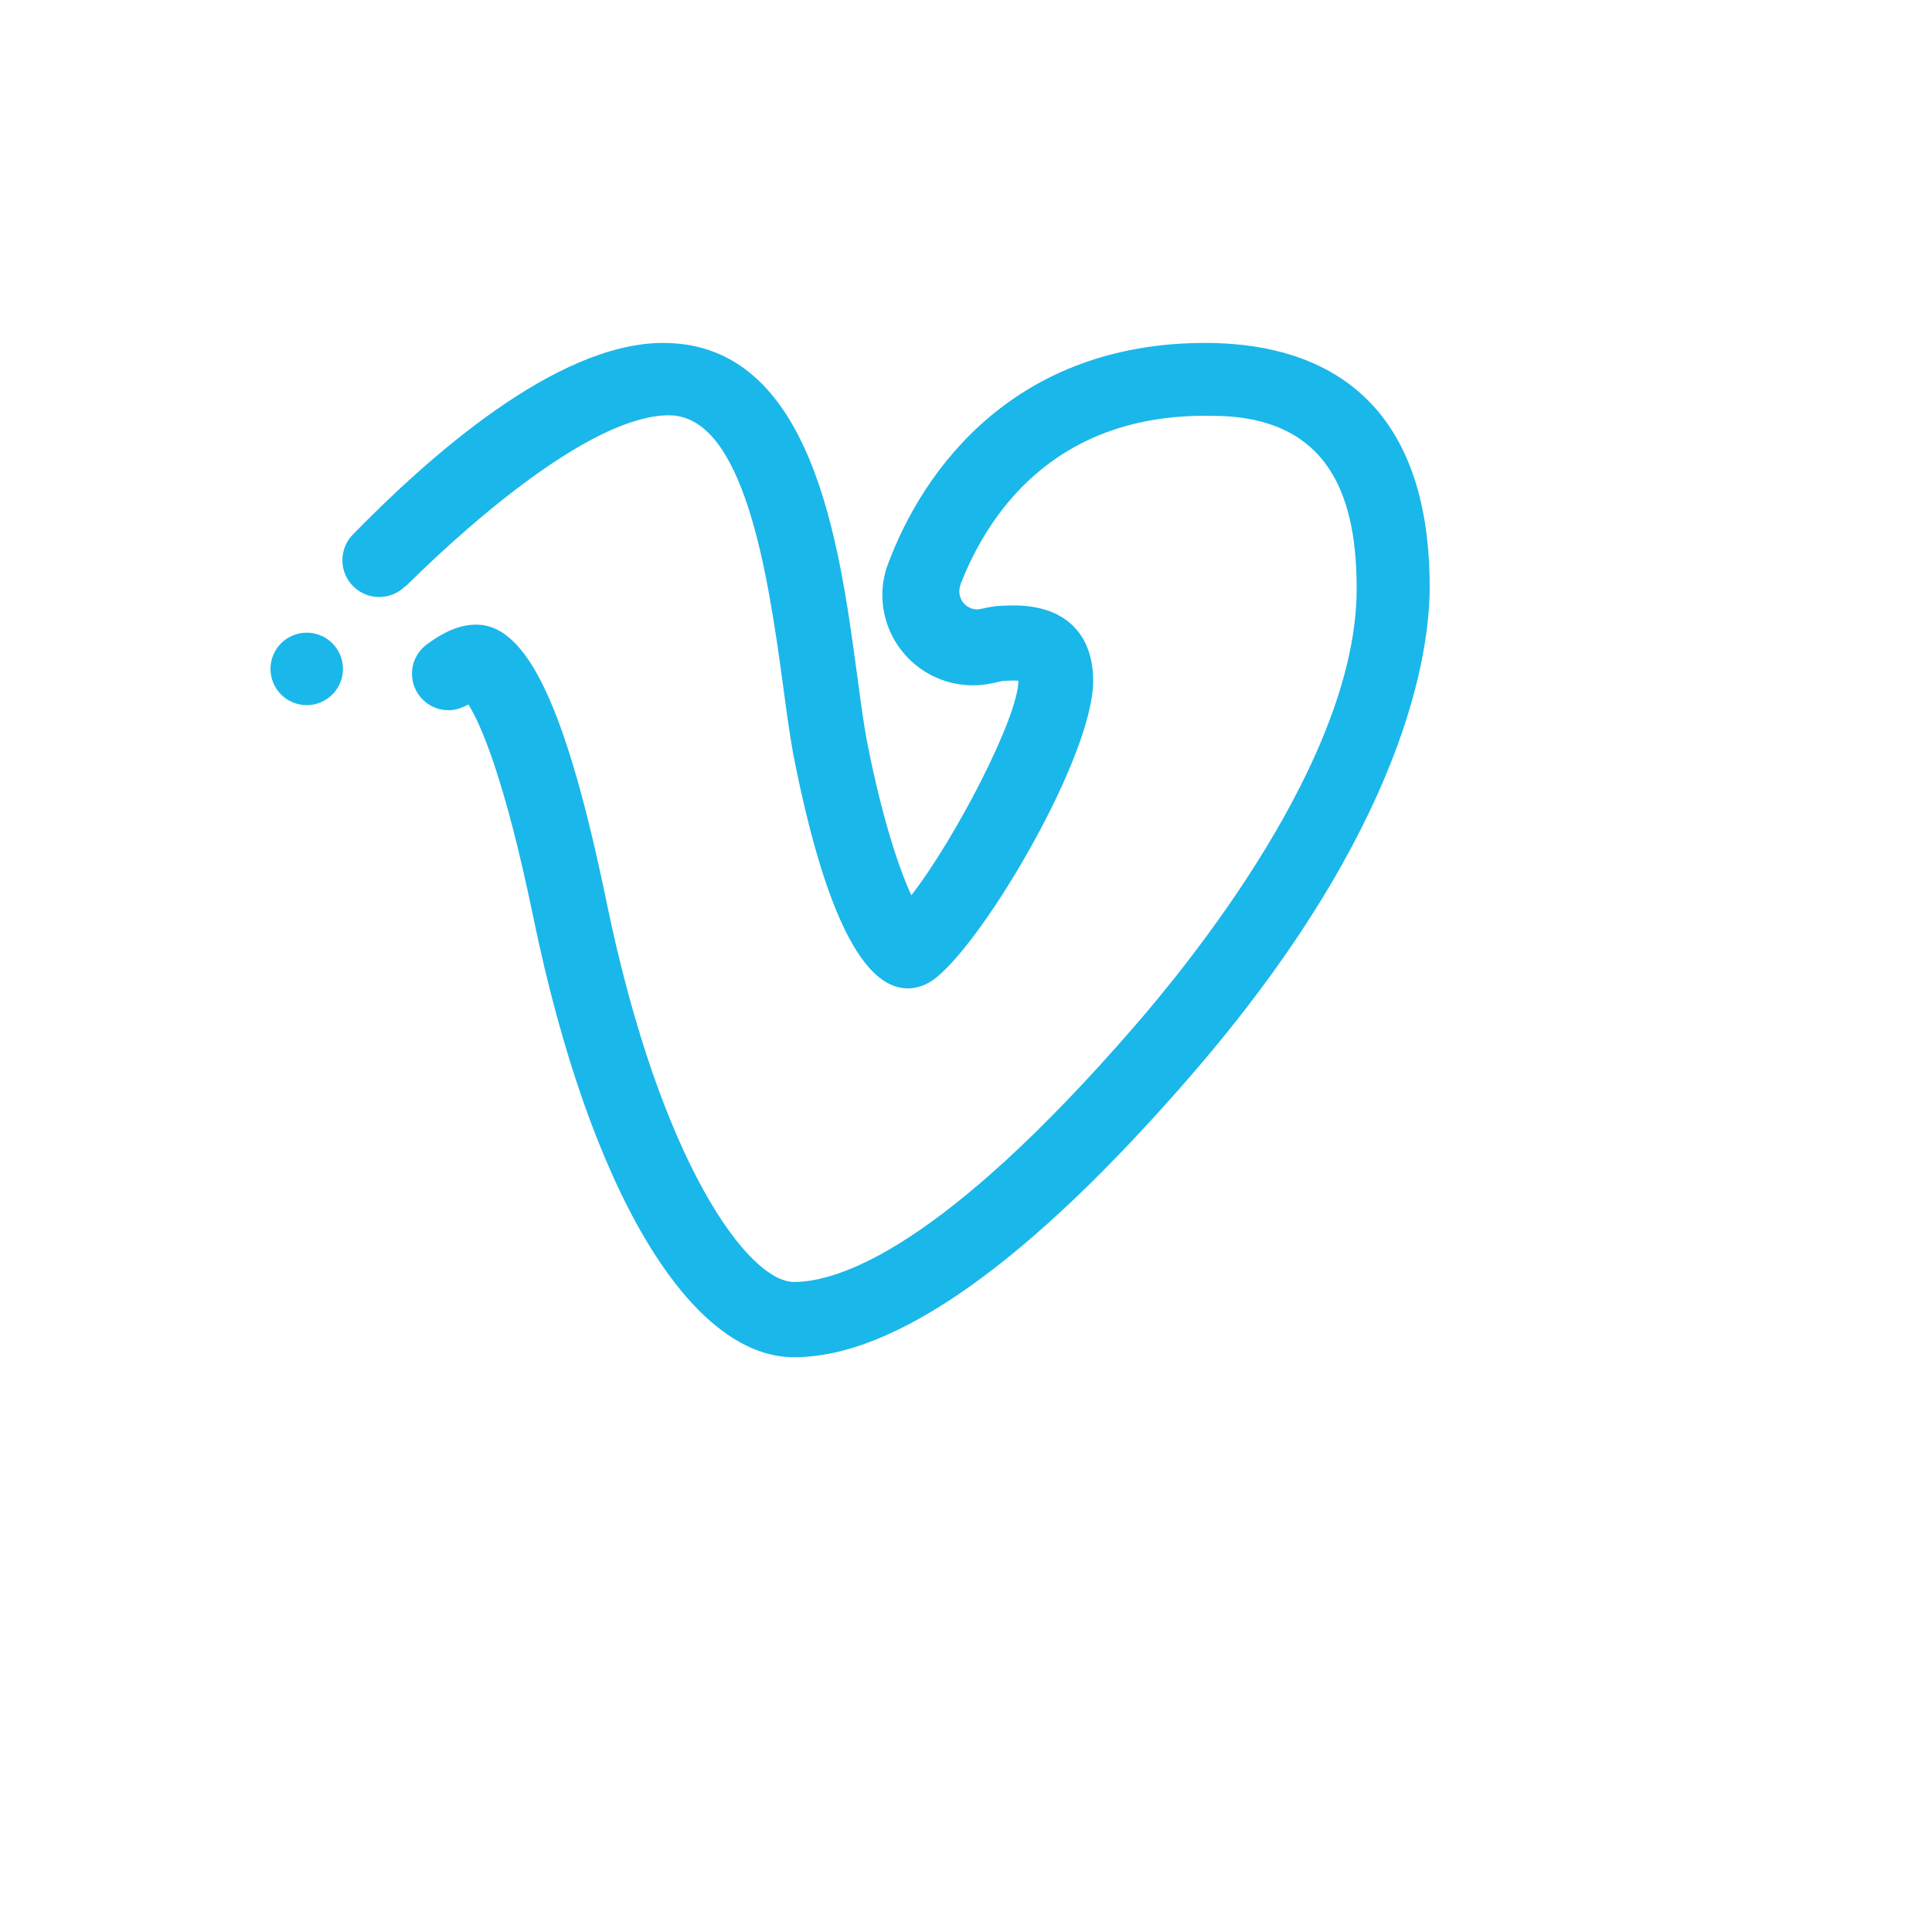<svg xmlns="http://www.w3.org/2000/svg" version="1.1" xmlns:xlink="http://www.w3.org/1999/xlink" width="100%" height="100%" id="svgWorkerArea" viewBox="-25 -25 625 625" xmlns:idraw="https://idraw.muisca.co" style="background: white;"><defs id="defsdoc"><pattern id="patternBool" x="0" y="0" width="10" height="10" patternUnits="userSpaceOnUse" patternTransform="rotate(35)"><circle cx="5" cy="5" r="4" style="stroke: none;fill: #ff000070;"></circle></pattern></defs><g id="fileImp-616586259" class="cosito"><path id="pathImp-839829369" clip-rule="evenodd" fill="#1AB7EA" fill-rule="evenodd" class="grouped" d="M360.473 322.696C308.025 383.292 264.743 414.062 231.867 414.062 197.952 414.062 165.657 359.569 147.564 271.907 138.013 225.658 130.237 208.79 126.529 202.902 126.134 203.125 125.819 203.296 125.476 203.468 125.476 203.468 125.453 203.417 125.453 203.417 123.834 204.24 122.037 204.755 120.092 204.755 113.575 204.755 108.276 199.474 108.276 192.945 108.276 188.911 110.312 185.363 113.403 183.235 113.403 183.235 113.403 183.218 113.403 183.218 113.431 183.206 113.443 183.195 113.466 183.178 113.493 183.166 113.516 183.149 113.534 183.126 118.238 179.727 123.365 177.072 129.041 177.072 145.618 177.072 158.247 203.966 171.253 266.974 188.728 351.637 217.218 389.712 231.867 389.712 246.252 389.712 279.723 378.943 342.219 306.753 358.894 287.493 413.879 220.882 413.879 165.487 413.879 138.444 406.89 109.534 367.19 109.534 367.19 109.534 364.868 109.496 364.868 109.496 315.109 109.496 294.246 142.173 285.72 164.048 285.72 164.117 285.777 164.099 285.72 164.22 285.47 164.888 285.342 165.595 285.342 166.308 285.342 169.541 287.975 172.156 291.202 172.156 291.499 172.156 291.796 172.065 292.083 172.024 294.829 171.406 297.118 171 298.388 171 298.651 171 298.995 170.972 299.418 170.96 300.603 170.893 301.79 170.859 302.977 170.857 319.285 170.857 328.634 179.76 328.634 195.307 328.634 219.351 294.314 277.902 277.994 291.154 275.064 293.546 271.917 294.747 268.644 294.747 254.087 294.747 241.747 269.868 231.98 220.798 230.641 214.109 229.513 205.646 228.306 196.685 223.402 160.213 215.637 109.35 191.41 109.35 167.944 109.35 130.716 140.438 106.163 164.734 106.163 164.734 106.083 164.654 106.083 164.654 103.848 166.886 100.818 168.137 97.66 168.133 91.091 168.133 85.758 162.8 85.758 156.231 85.758 152.947 87.097 149.977 89.249 147.82 112.968 123.554 154.608 85.938 189.518 85.938 237.829 85.938 246.527 150.637 252.283 193.443 253.425 202.009 254.523 210.089 255.702 216.028 260.428 239.809 265.773 255.828 269.813 264.617 284.095 246.246 304.431 206.885 304.431 195.309 304.431 195.309 304.431 195.205 304.431 195.205 303.948 195.168 303.463 195.149 302.978 195.148 302.051 195.148 301.25 195.205 300.621 195.228 300.185 195.257 299.785 195.268 299.43 195.279 298.743 195.399 297.679 195.651 296.409 195.949 296.272 195.977 296.192 195.989 296.055 196.018 294.029 196.464 291.912 196.699 289.749 196.699 273.556 196.699 260.441 183.59 260.441 167.402 260.441 164.312 260.967 161.353 261.86 158.544 273.727 125.826 303.985 85.938 364.924 85.938 398.032 85.938 437.5 99.642 437.5 164.931 437.5 185.61 429.996 242.384 360.473 322.696 360.473 322.696 360.473 322.696 360.473 322.696M74.225 203.113C67.759 203.113 62.5 197.855 62.5 191.394 62.5 184.917 67.759 179.67 74.225 179.67 80.702 179.67 85.943 184.917 85.943 191.394 85.943 197.855 80.702 203.113 74.225 203.113 74.225 203.113 74.225 203.113 74.225 203.113"></path></g></svg>